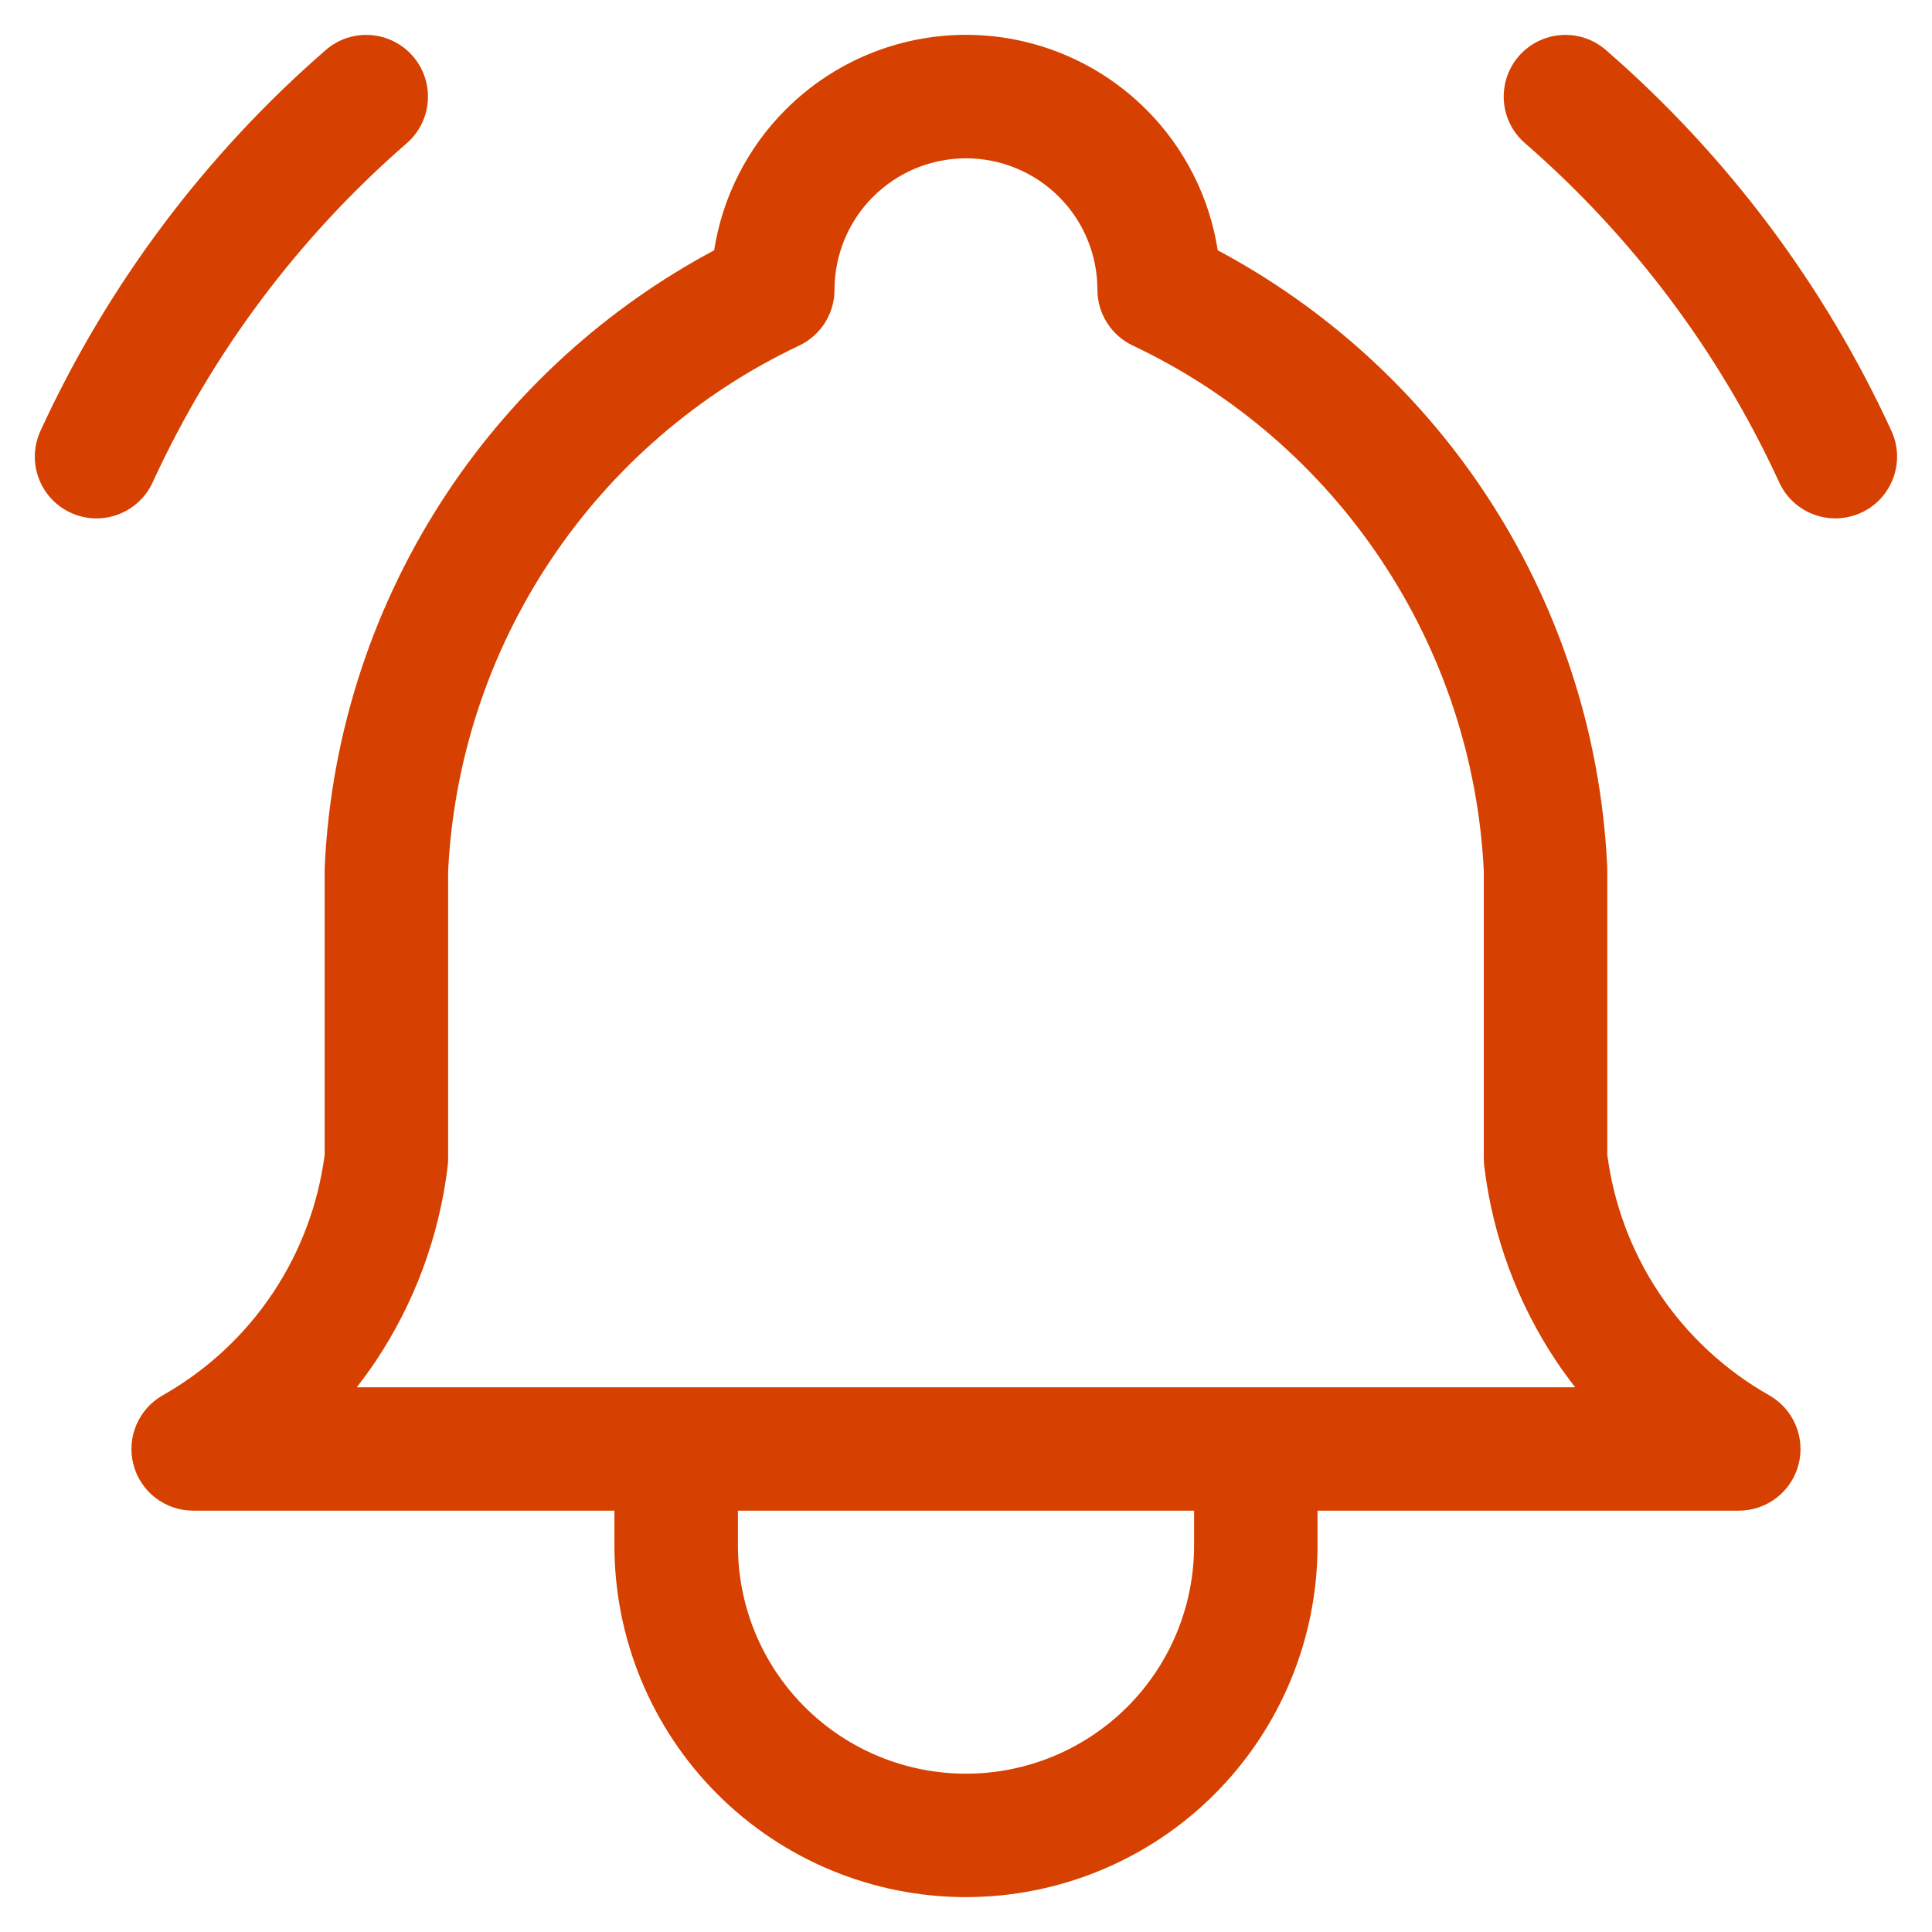 <svg width="36" height="36" viewBox="0 0 36 36" fill="none" xmlns="http://www.w3.org/2000/svg">
<g clip-path="url(#clip0_675_513)">
<path d="M18 0.649C19.26 0.65 20.468 1.15 21.358 2.041C22.074 2.756 22.537 3.677 22.691 4.664C24.688 5.731 26.395 7.274 27.654 9.163C29.038 11.239 29.831 13.653 29.948 16.145C29.949 16.163 29.949 16.182 29.949 16.2V21.514C30.069 22.435 30.397 23.317 30.913 24.091C31.438 24.879 32.142 25.532 32.966 25.999C33.42 26.256 33.645 26.788 33.512 27.293C33.379 27.798 32.922 28.149 32.399 28.149H24.55V28.8C24.55 30.537 23.859 32.203 22.631 33.432C21.403 34.66 19.737 35.349 18 35.35C16.263 35.35 14.597 34.66 13.368 33.432C12.14 32.203 11.449 30.537 11.449 28.8V28.149H3.6C3.077 28.149 2.62 27.798 2.487 27.293C2.354 26.788 2.579 26.256 3.033 25.999C3.857 25.532 4.561 24.879 5.086 24.091C5.602 23.317 5.93 22.435 6.05 21.514V16.2C6.05 16.182 6.05 16.163 6.051 16.145C6.168 13.653 6.961 11.239 8.345 9.163C9.604 7.274 11.31 5.731 13.307 4.664C13.461 3.677 13.925 2.756 14.641 2.041C15.531 1.15 16.74 0.649 18 0.649ZM13.75 28.149V28.8C13.75 29.927 14.197 31.009 14.994 31.806C15.791 32.603 16.873 33.05 18 33.05C19.127 33.05 20.208 32.602 21.005 31.806C21.802 31.009 22.25 29.927 22.25 28.8V28.149H13.75ZM18 2.95C17.35 2.95 16.727 3.208 16.268 3.667C15.808 4.126 15.55 4.75 15.55 5.399C15.55 5.844 15.293 6.249 14.892 6.439C13.013 7.328 11.411 8.711 10.259 10.44C9.109 12.164 8.45 14.168 8.35 16.238V21.6C8.35 21.646 8.346 21.692 8.341 21.738C8.184 23.036 7.724 24.279 6.999 25.366C6.888 25.532 6.77 25.692 6.648 25.85H29.351C29.229 25.692 29.111 25.532 29 25.366C28.275 24.279 27.815 23.036 27.658 21.738C27.653 21.692 27.649 21.646 27.649 21.6V16.238C27.549 14.168 26.89 12.164 25.74 10.44C24.588 8.711 22.987 7.328 21.108 6.439C20.706 6.249 20.449 5.844 20.449 5.399C20.449 4.75 20.192 4.126 19.732 3.667C19.273 3.208 18.65 2.95 18 2.95Z" fill="#D64000"/>
<path d="M28.301 1.046C28.718 0.567 29.444 0.516 29.923 0.932C32.181 2.893 33.995 5.312 35.244 8.029C35.509 8.606 35.256 9.289 34.679 9.554C34.102 9.819 33.419 9.566 33.154 8.99C32.041 6.57 30.426 4.415 28.416 2.668C27.936 2.252 27.885 1.526 28.301 1.046Z" fill="#D64000"/>
<path d="M6.07 0.932C6.549 0.516 7.276 0.567 7.692 1.046C8.109 1.525 8.058 2.252 7.579 2.669C5.57 4.415 3.955 6.57 2.844 8.989C2.578 9.566 1.895 9.82 1.318 9.554C0.741 9.289 0.489 8.606 0.754 8.029C2.002 5.313 3.814 2.893 6.07 0.932Z" fill="#D64000"/>
</g>
<defs>
<clipPath id="clip0_675_513">
<rect width="36" height="36" fill="white"/>
</clipPath>
</defs>
</svg>
